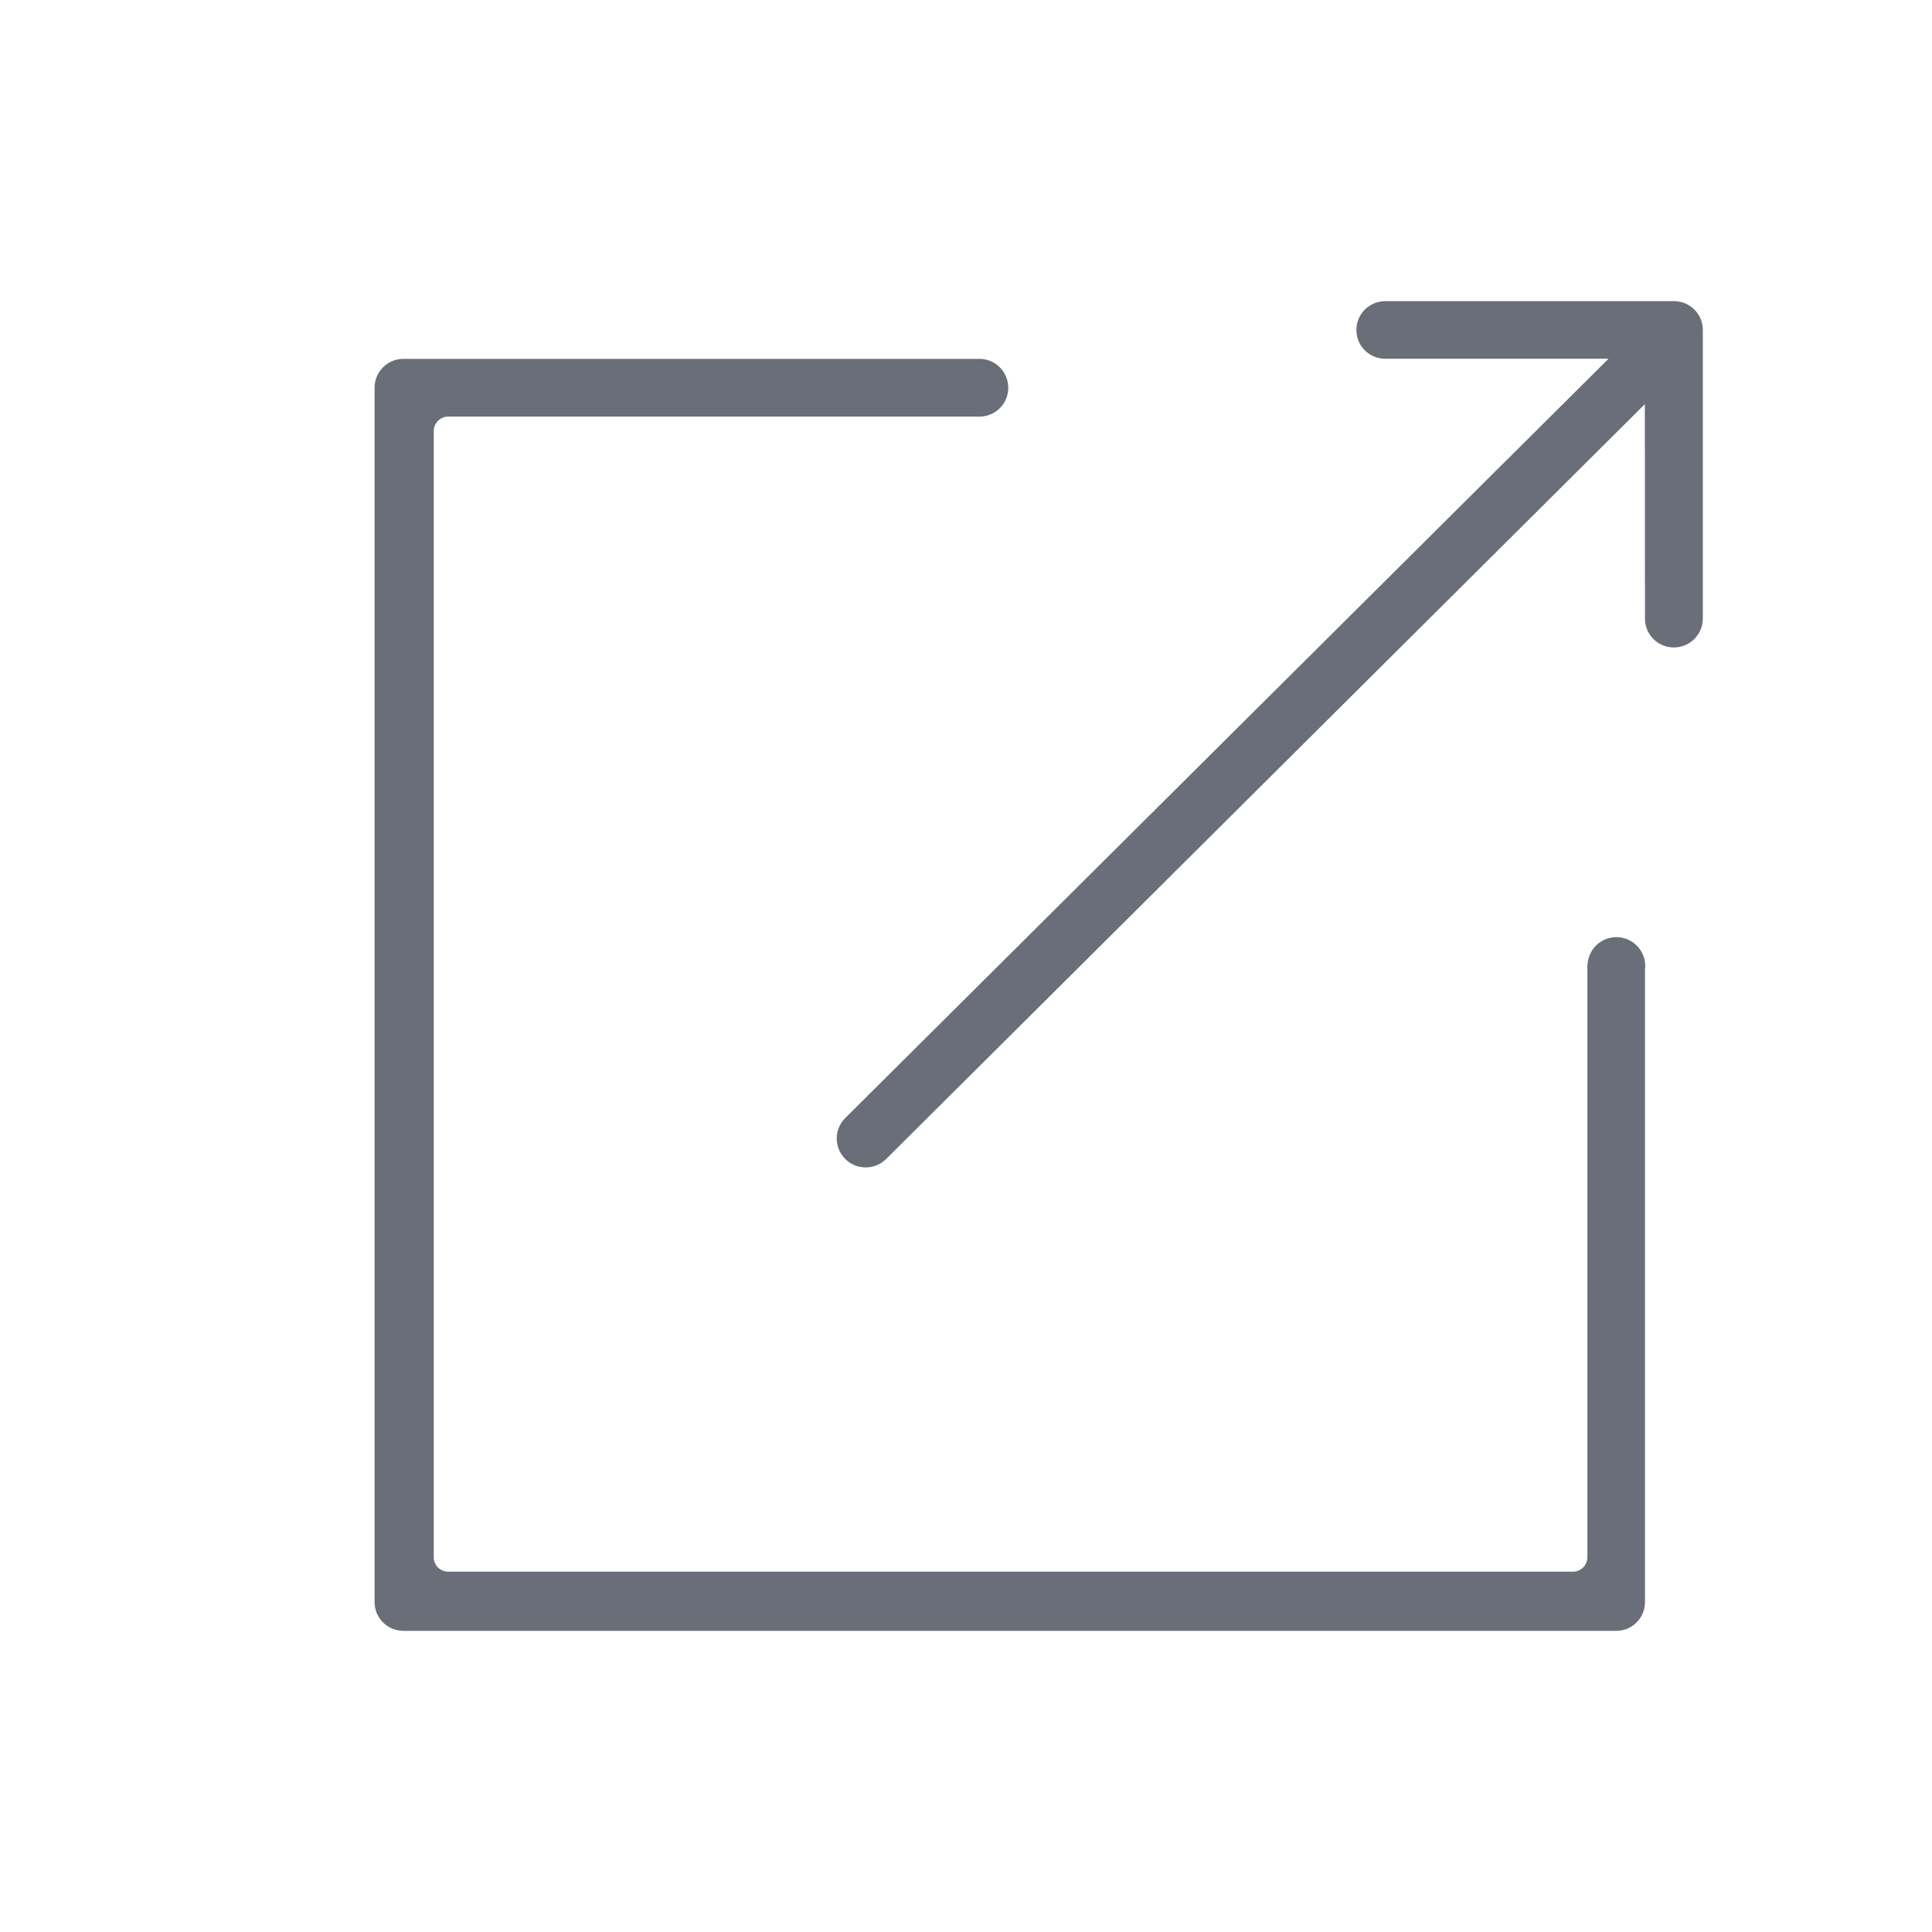 <?xml version="1.0" standalone="no"?><!DOCTYPE svg PUBLIC "-//W3C//DTD SVG 1.1//EN" "http://www.w3.org/Graphics/SVG/1.1/DTD/svg11.dtd"><svg class="icon" style="" viewBox="0 0 1024 1024" version="1.1" xmlns="http://www.w3.org/2000/svg" p-id="1506" xmlns:xlink="http://www.w3.org/1999/xlink" width="200" height="200"><defs><style type="text/css"><![CDATA[

]]></style></defs><path d="M856.704 496.704c-8.064 0-14.656 6.272-15.232 14.144l-0.128 0 0 314.56c0 4.16-3.456 7.616-7.68 7.616L237.504 833.024c-4.16 0-7.616-3.456-7.616-7.616L229.888 228.48c0-4.224 3.456-7.68 7.616-7.68l281.6 0c8.512 0 15.296-6.848 15.296-15.232 0-8.512-6.784-15.36-15.296-15.36L213.824 190.208c-8.448 0-15.296 6.848-15.296 15.36l0 643.52c0 8.512 6.848 15.296 15.296 15.296l642.816 0c8.448 0 15.232-6.784 15.232-15.296l0-335.36C872 513.152 872 512.576 872 512 872 503.552 865.152 496.704 856.704 496.704L856.704 496.704zM856.704 496.704" p-id="1507" fill="#696e78"></path><path d="M902.528 327.872l0-152.96c0-8.512-6.848-15.296-15.296-15.296l-152.96 0 0 0c-8.512 0-15.36 6.784-15.36 15.296 0 8.448 6.848 15.232 15.36 15.232l118.272 0L448 592.576C441.984 598.592 441.984 608.256 448 614.272c2.944 3.008 6.848 4.48 10.816 4.48s7.808-1.472 10.816-4.416l402.176-400.128 0.064 113.728 0 0 0 0c0 8.384 6.848 15.232 15.296 15.232S902.528 336.32 902.528 327.872C902.528 327.872 902.528 327.872 902.528 327.872L902.528 327.872zM902.528 327.872" p-id="1508" fill="#696e78"></path></svg>